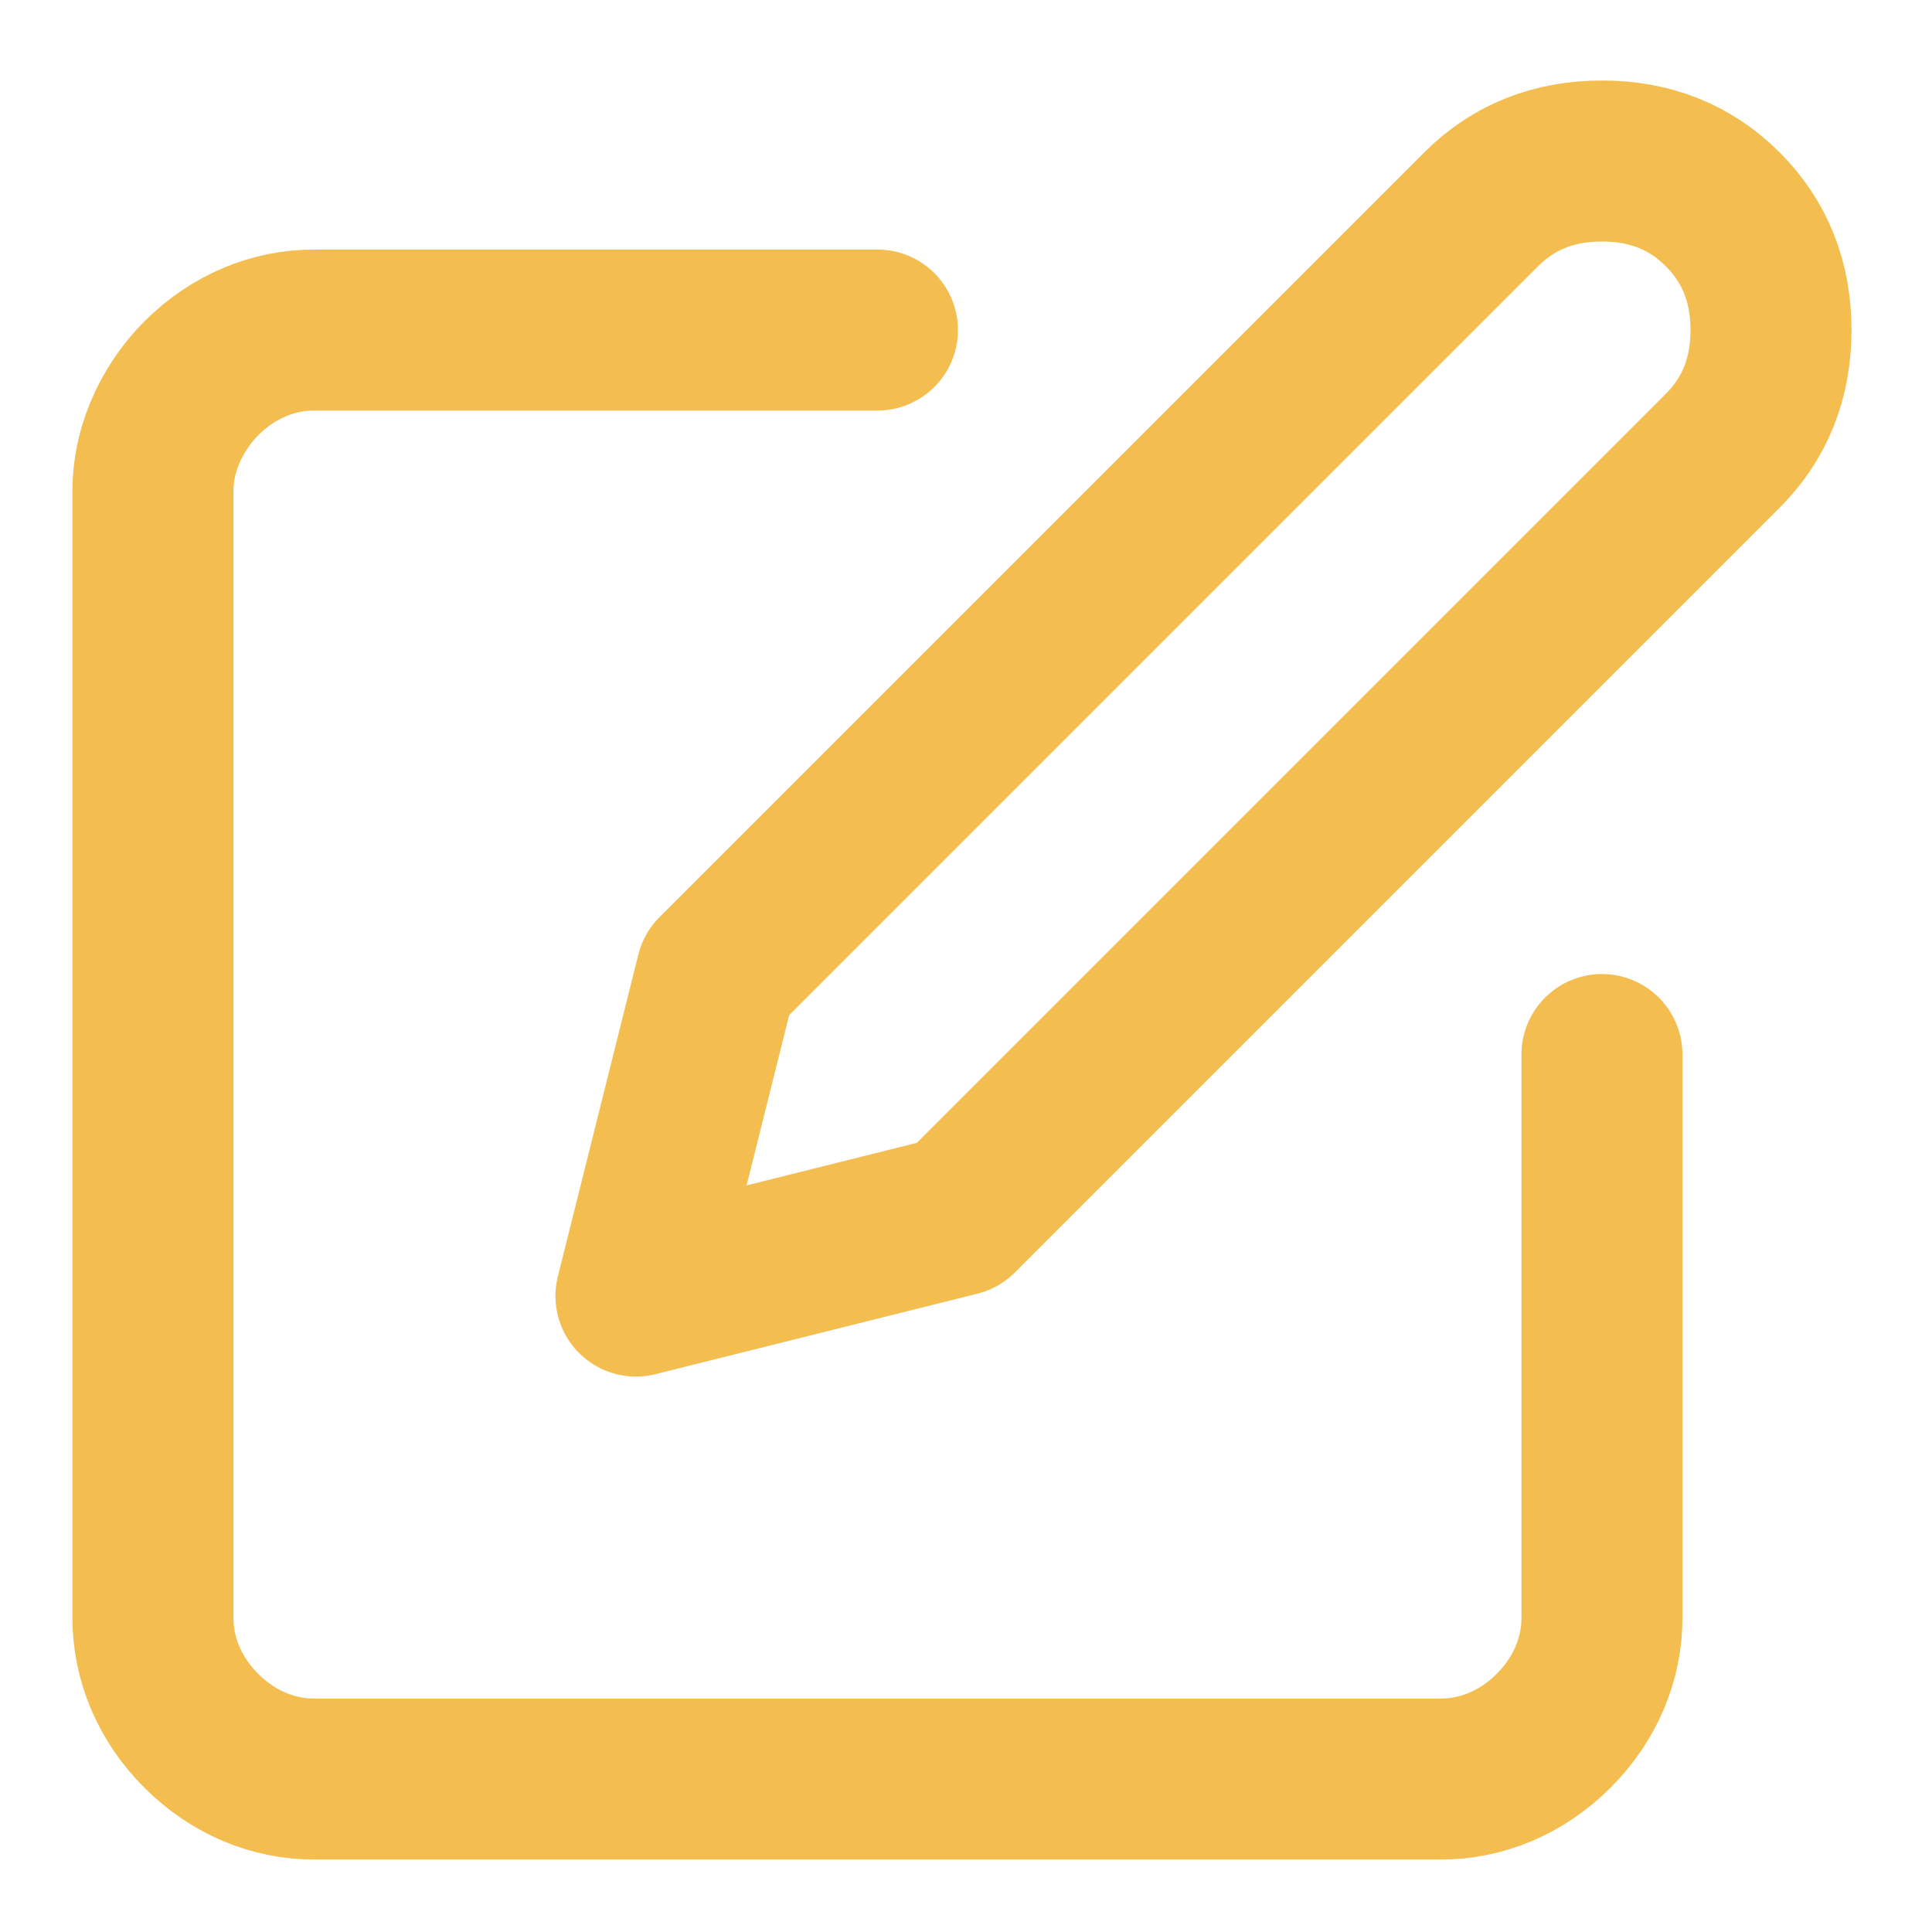 <?xml version="1.0" encoding="utf-8"?>
<!-- Generator: Adobe Illustrator 21.0.0, SVG Export Plug-In . SVG Version: 6.00 Build 0)  -->
<svg version="1.1" id="Layer_1" xmlns="http://www.w3.org/2000/svg" xmlns:xlink="http://www.w3.org/1999/xlink" x="0px" y="0px"
	 viewBox="0 0 24 24" style="enable-background:new 0 0 24 24;" xml:space="preserve">
<style type="text/css">
	.st0{fill:none;stroke:#F3BE4F;stroke-width:2;stroke-linecap:round;stroke-linejoin:round;}
</style>
<g>
	<path class="st0" d="M10.9,4.1h-7c-0.5,0-1,0.2-1.4,0.6C2.2,5,1.9,5.5,1.9,6.1v14c0,0.5,0.2,1,0.6,1.4c0.4,0.4,0.9,0.6,1.4,0.6h14
		c0.5,0,1-0.2,1.4-0.6c0.4-0.4,0.6-0.9,0.6-1.4v-7"/>
	<path class="st0" d="M18.4,2.6c0.4-0.4,0.9-0.6,1.5-0.6s1.1,0.2,1.5,0.6c0.4,0.4,0.6,0.9,0.6,1.5s-0.2,1.1-0.6,1.5l-9.5,9.5l-4,1
		l1-4L18.4,2.6z"/>
</g>
</svg>
